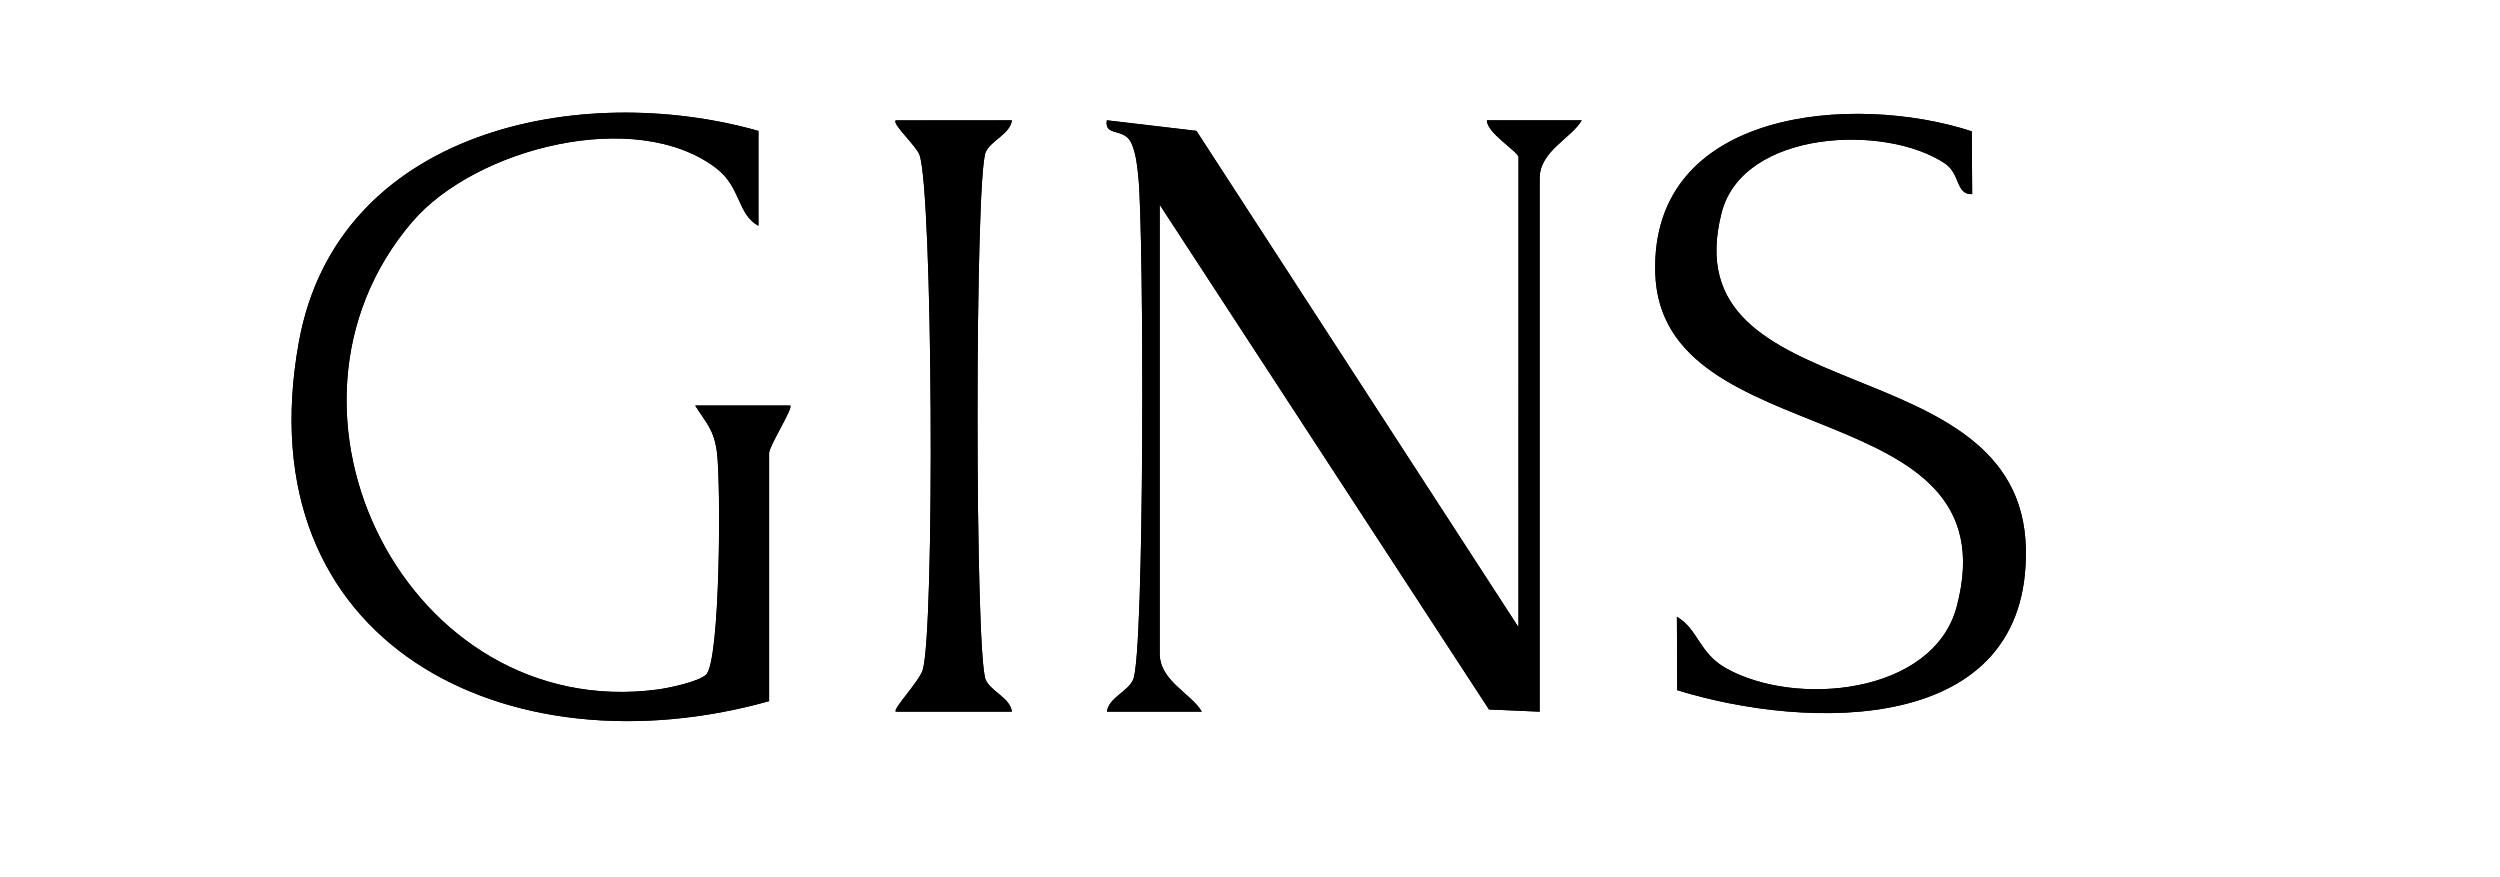 <?xml version="1.0" encoding="UTF-8"?> <svg xmlns="http://www.w3.org/2000/svg" viewBox="1898.835 2481.19 164.33 57.62" width="164.33" height="57.62" data-guides="{&quot;vertical&quot;:[],&quot;horizontal&quot;:[]}"><path fill="rgb(0, 0, 0)" stroke="none" fill-opacity="1" stroke-width="1" stroke-opacity="1" color="rgb(51, 51, 51)" font-size-adjust="none" id="tSvgb080887679" title="Path 1" d="M 1949.393 2527.275 C 1949.393 2521.837 1949.393 2516.399 1949.393 2510.961C 1949.393 2510.51 1950.989 2507.997 1950.781 2507.844C 1948.699 2507.844 1946.618 2507.844 1944.537 2507.844C 1945.258 2509.004 1945.772 2509.413 1945.966 2510.92C 1946.23 2512.982 1946.195 2524.728 1945.238 2525.547C 1944.697 2526.005 1942.858 2526.401 1942.046 2526.512C 1925.633 2528.671 1915.345 2508.191 1925.91 2495.793C 1930.073 2490.913 1940.631 2488.219 1945.904 2492.239C 1947.562 2493.502 1947.27 2495.245 1948.685 2496.036C 1948.685 2493.956 1948.685 2491.875 1948.685 2489.795C 1936.92 2486.463 1921.026 2489.739 1918.487 2503.637C 1914.845 2523.575 1932.251 2532.086 1949.393 2527.275ZM 2028.444 2489.823 C 2020.716 2487.296 2007.32 2488.323 2007.639 2499.132C 2007.993 2511.204 2031.219 2506.81 2027.459 2521.048C 2025.925 2526.852 2016.831 2527.685 2012.273 2525.102C 2010.504 2524.096 2010.462 2522.548 2009.061 2521.729C 2009.068 2523.337 2009.075 2524.945 2009.082 2526.553C 2017.621 2529.198 2032.294 2529.608 2031.996 2517.209C 2031.676 2503.776 2008.596 2508.365 2012.002 2495.161C 2013.404 2489.719 2022.783 2489.309 2026.682 2491.933C 2027.708 2492.62 2027.382 2494.002 2028.471 2493.946C 2028.462 2492.569 2028.453 2491.193 2028.444 2489.823ZM 1965.349 2489.101 C 1962.805 2489.101 1960.262 2489.101 1957.718 2489.101C 1957.44 2489.302 1959.05 2490.76 1959.272 2491.357C 1960.153 2493.71 1960.285 2522.596 1959.487 2525.227C 1959.265 2525.963 1957.503 2527.803 1957.718 2527.963C 1960.262 2527.963 1962.805 2527.963 1965.349 2527.963C 1965.224 2527.053 1963.982 2526.657 1963.628 2525.873C 1962.907 2524.29 1962.907 2492.766 1963.628 2491.183C 1963.982 2490.406 1965.224 2490.01 1965.349 2489.101ZM 1998.648 2522.416 C 1991.593 2511.542 1984.537 2500.669 1977.482 2489.795C 1975.519 2489.564 1973.556 2489.332 1971.592 2489.101C 1971.419 2490.218 1972.744 2489.538 1973.216 2490.621C 1973.521 2491.322 1973.597 2492.141 1973.674 2492.905C 1974.027 2496.55 1974.083 2524.2 1973.32 2525.88C 1972.966 2526.657 1971.724 2527.053 1971.599 2527.969C 1973.678 2527.969 1975.757 2527.969 1977.836 2527.969C 1977.122 2526.768 1975.068 2525.949 1975.068 2524.158C 1975.068 2514.321 1975.068 2504.484 1975.068 2494.647C 1982.283 2505.706 1989.498 2516.765 1996.712 2527.824C 1997.822 2527.872 1998.932 2527.921 2000.042 2527.969C 2000.042 2516.284 2000.042 2504.598 2000.042 2492.912C 2000.042 2491.121 2002.103 2490.302 2002.81 2489.101C 2000.731 2489.101 1998.653 2489.101 1996.574 2489.101C 1996.581 2489.948 1998.655 2491.17 1998.655 2491.524C 1998.655 2501.821 1998.655 2512.118 1998.648 2522.416Z" style=""></path><path fill="rgb(0, 0, 0)" stroke="none" fill-opacity="1" stroke-width="1" stroke-opacity="1" color="rgb(51, 51, 51)" font-size-adjust="none" id="tSvgea048dc545" title="Path 2" d="M 1998.648 2522.416 C 1998.648 2512.118 1998.648 2501.821 1998.648 2491.524C 1998.648 2491.17 1996.574 2489.948 1996.567 2489.101C 1998.646 2489.101 2000.725 2489.101 2002.803 2489.101C 2002.089 2490.302 2000.035 2491.121 2000.035 2492.912C 2000.035 2504.598 2000.035 2516.284 2000.035 2527.969C 1998.925 2527.921 1997.815 2527.872 1996.706 2527.824C 1989.491 2516.765 1982.276 2505.706 1975.061 2494.647C 1975.061 2504.482 1975.061 2514.317 1975.061 2524.151C 1975.061 2525.942 1977.122 2526.762 1977.829 2527.963C 1975.75 2527.963 1973.671 2527.963 1971.592 2527.963C 1971.717 2527.046 1972.959 2526.657 1973.313 2525.873C 1974.076 2524.2 1974.027 2496.55 1973.667 2492.898C 1973.59 2492.134 1973.521 2491.315 1973.209 2490.614C 1972.737 2489.538 1971.412 2490.212 1971.586 2489.094C 1973.549 2489.325 1975.512 2489.557 1977.475 2489.788C 1984.531 2500.662 1991.586 2511.535 1998.641 2522.409C 1998.643 2522.411 1998.646 2522.413 1998.648 2522.416Z" style=""></path><path fill="rgb(0, 0, 0)" stroke="none" fill-opacity="1" stroke-width="1" stroke-opacity="1" color="rgb(51, 51, 51)" font-size-adjust="none" id="tSvgfce5042cf1" title="Path 3" d="M 1949.393 2527.275 C 1932.251 2532.093 1914.845 2523.582 1918.487 2503.637C 1921.026 2489.739 1936.92 2486.463 1948.692 2489.795C 1948.692 2491.875 1948.692 2493.956 1948.692 2496.036C 1947.277 2495.238 1947.562 2493.502 1945.904 2492.239C 1940.631 2488.226 1930.066 2490.92 1925.91 2495.8C 1915.338 2508.198 1925.633 2528.678 1942.04 2526.519C 1942.851 2526.414 1944.69 2526.019 1945.231 2525.554C 1946.188 2524.734 1946.223 2512.995 1945.959 2510.927C 1945.765 2509.42 1945.252 2509.004 1944.53 2507.851C 1946.611 2507.851 1948.692 2507.851 1950.774 2507.851C 1950.982 2508.004 1949.386 2510.517 1949.386 2510.968C 1949.386 2516.406 1949.386 2521.844 1949.386 2527.282C 1949.388 2527.28 1949.391 2527.278 1949.393 2527.275Z" style=""></path><path fill="rgb(0, 0, 0)" stroke="none" fill-opacity="1" stroke-width="1" stroke-opacity="1" color="rgb(51, 51, 51)" font-size-adjust="none" id="tSvg76dcc01a83" title="Path 4" d="M 2028.444 2489.823 C 2028.453 2491.2 2028.462 2492.576 2028.471 2493.953C 2027.382 2494.009 2027.708 2492.627 2026.682 2491.94C 2022.783 2489.316 2013.404 2489.726 2012.002 2495.168C 2008.596 2508.372 2031.683 2503.783 2031.996 2517.216C 2032.287 2529.615 2017.621 2529.205 2009.082 2526.56C 2009.075 2524.952 2009.068 2523.344 2009.061 2521.735C 2010.455 2522.555 2010.504 2524.103 2012.273 2525.109C 2016.831 2527.692 2025.925 2526.859 2027.459 2521.055C 2031.219 2506.824 2007.993 2511.211 2007.639 2499.139C 2007.32 2488.33 2020.716 2487.296 2028.444 2489.823Z" style=""></path><path fill="rgb(0, 0, 0)" stroke="none" fill-opacity="1" stroke-width="1" stroke-opacity="1" color="rgb(51, 51, 51)" font-size-adjust="none" id="tSvge94ffa6e5d" title="Path 5" d="M 1965.349 2489.101 C 1965.224 2490.01 1963.982 2490.406 1963.628 2491.19C 1962.907 2492.773 1962.907 2524.297 1963.628 2525.88C 1963.982 2526.657 1965.224 2527.053 1965.349 2527.969C 1962.805 2527.969 1960.262 2527.969 1957.718 2527.969C 1957.503 2527.817 1959.265 2525.97 1959.487 2525.234C 1960.285 2522.603 1960.153 2493.717 1959.272 2491.364C 1959.05 2490.767 1957.44 2489.309 1957.718 2489.108C 1960.262 2489.108 1962.805 2489.108 1965.349 2489.101Z" style=""></path><defs></defs></svg> 